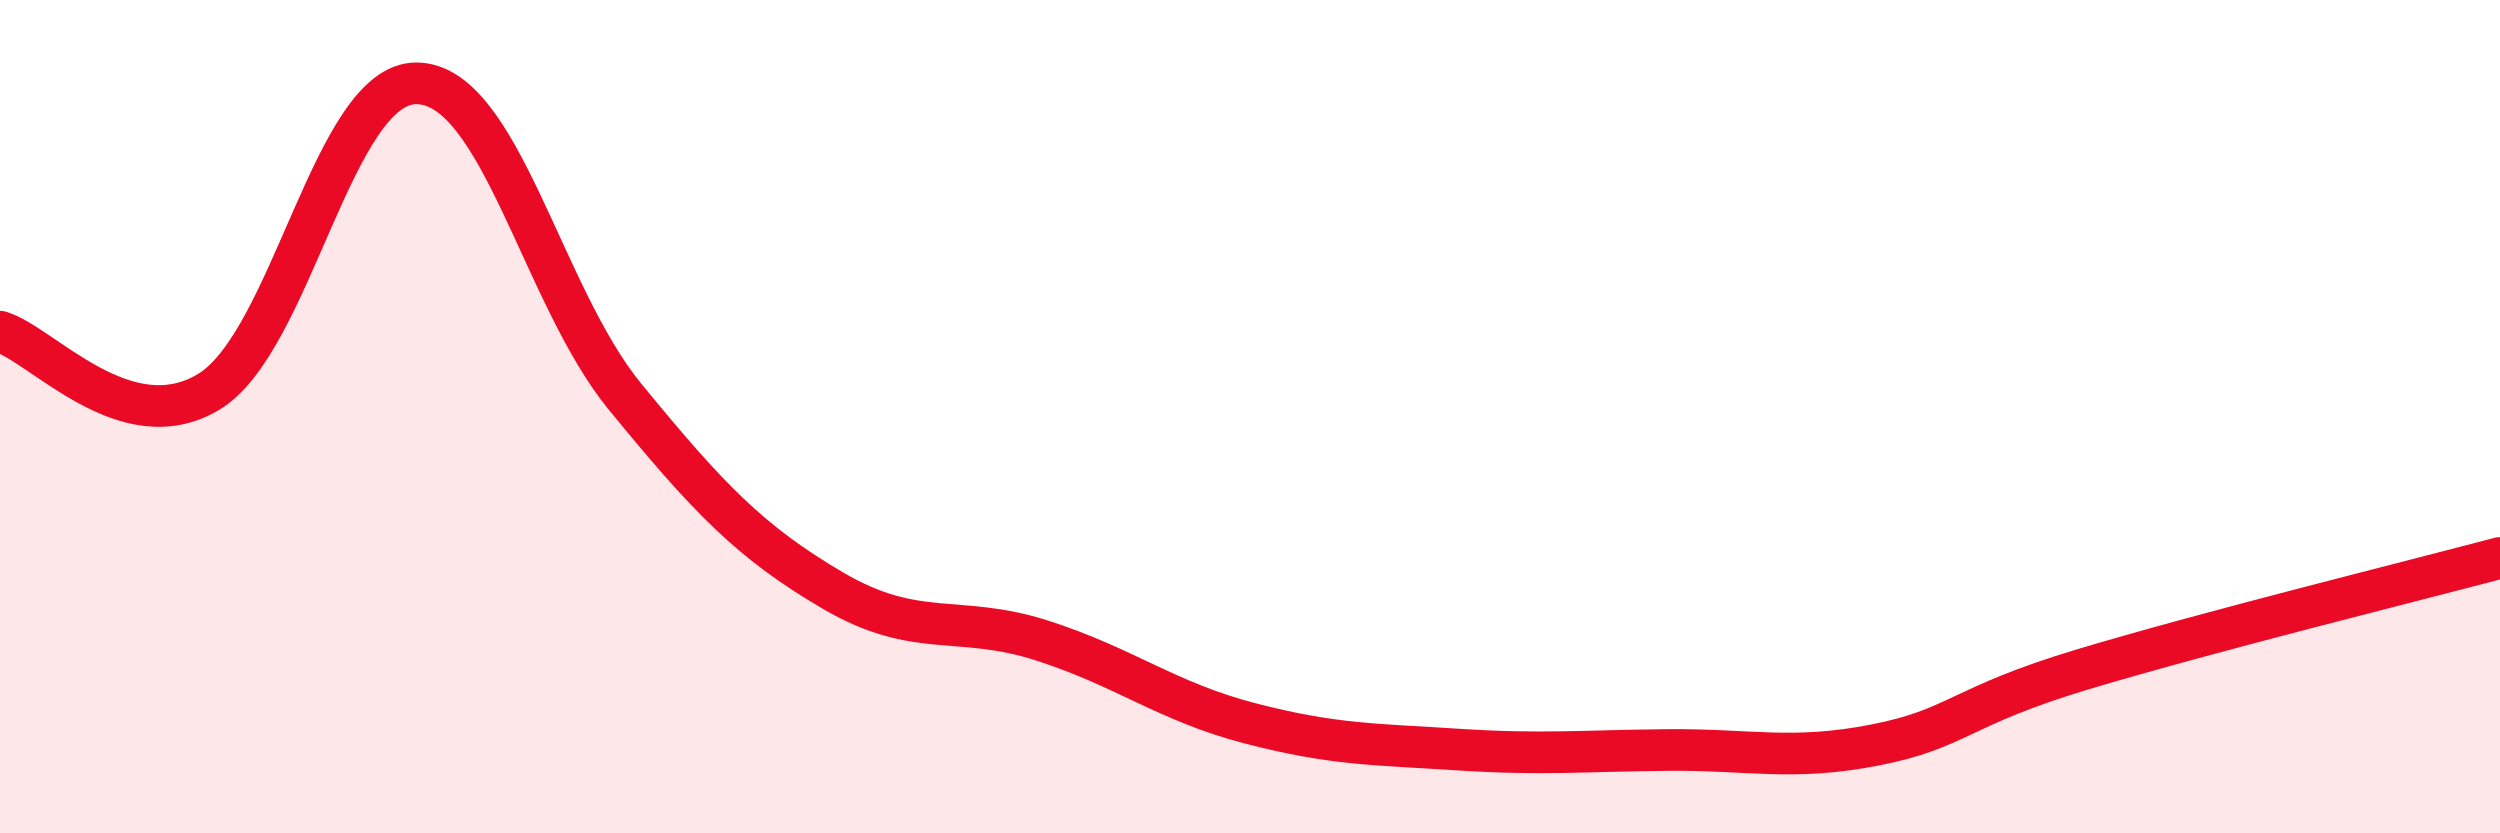 
    <svg width="60" height="20" viewBox="0 0 60 20" xmlns="http://www.w3.org/2000/svg">
      <path
        d="M 0,7.96 C 1,8.25 3,10.6 5,9.41 C 7,8.22 8,1.98 10,2 C 12,2.02 13,7.08 15,9.52 C 17,11.96 18,13.01 20,14.18 C 22,15.35 23,14.73 25,15.37 C 27,16.01 28,16.84 30,17.36 C 32,17.88 33,17.86 35,17.99 C 37,18.12 38,18.02 40,18 C 42,17.98 43,18.27 45,17.88 C 47,17.49 47,16.96 50,16.06 C 53,15.16 58,13.92 60,13.39L60 20L0 20Z"
        fill="#EB0A25"
        opacity="0.1"
        stroke-linecap="round"
        stroke-linejoin="round"
      />
      <path
        d="M 0,7.96 C 1,8.25 3,10.6 5,9.41 C 7,8.22 8,1.98 10,2 C 12,2.02 13,7.08 15,9.52 C 17,11.96 18,13.01 20,14.18 C 22,15.35 23,14.73 25,15.37 C 27,16.01 28,16.84 30,17.36 C 32,17.88 33,17.86 35,17.99 C 37,18.12 38,18.02 40,18 C 42,17.98 43,18.27 45,17.88 C 47,17.49 47,16.96 50,16.06 C 53,15.16 58,13.92 60,13.39"
        stroke="#EB0A25"
        stroke-width="1"
        fill="none"
        stroke-linecap="round"
        stroke-linejoin="round"
      />
    </svg>
  